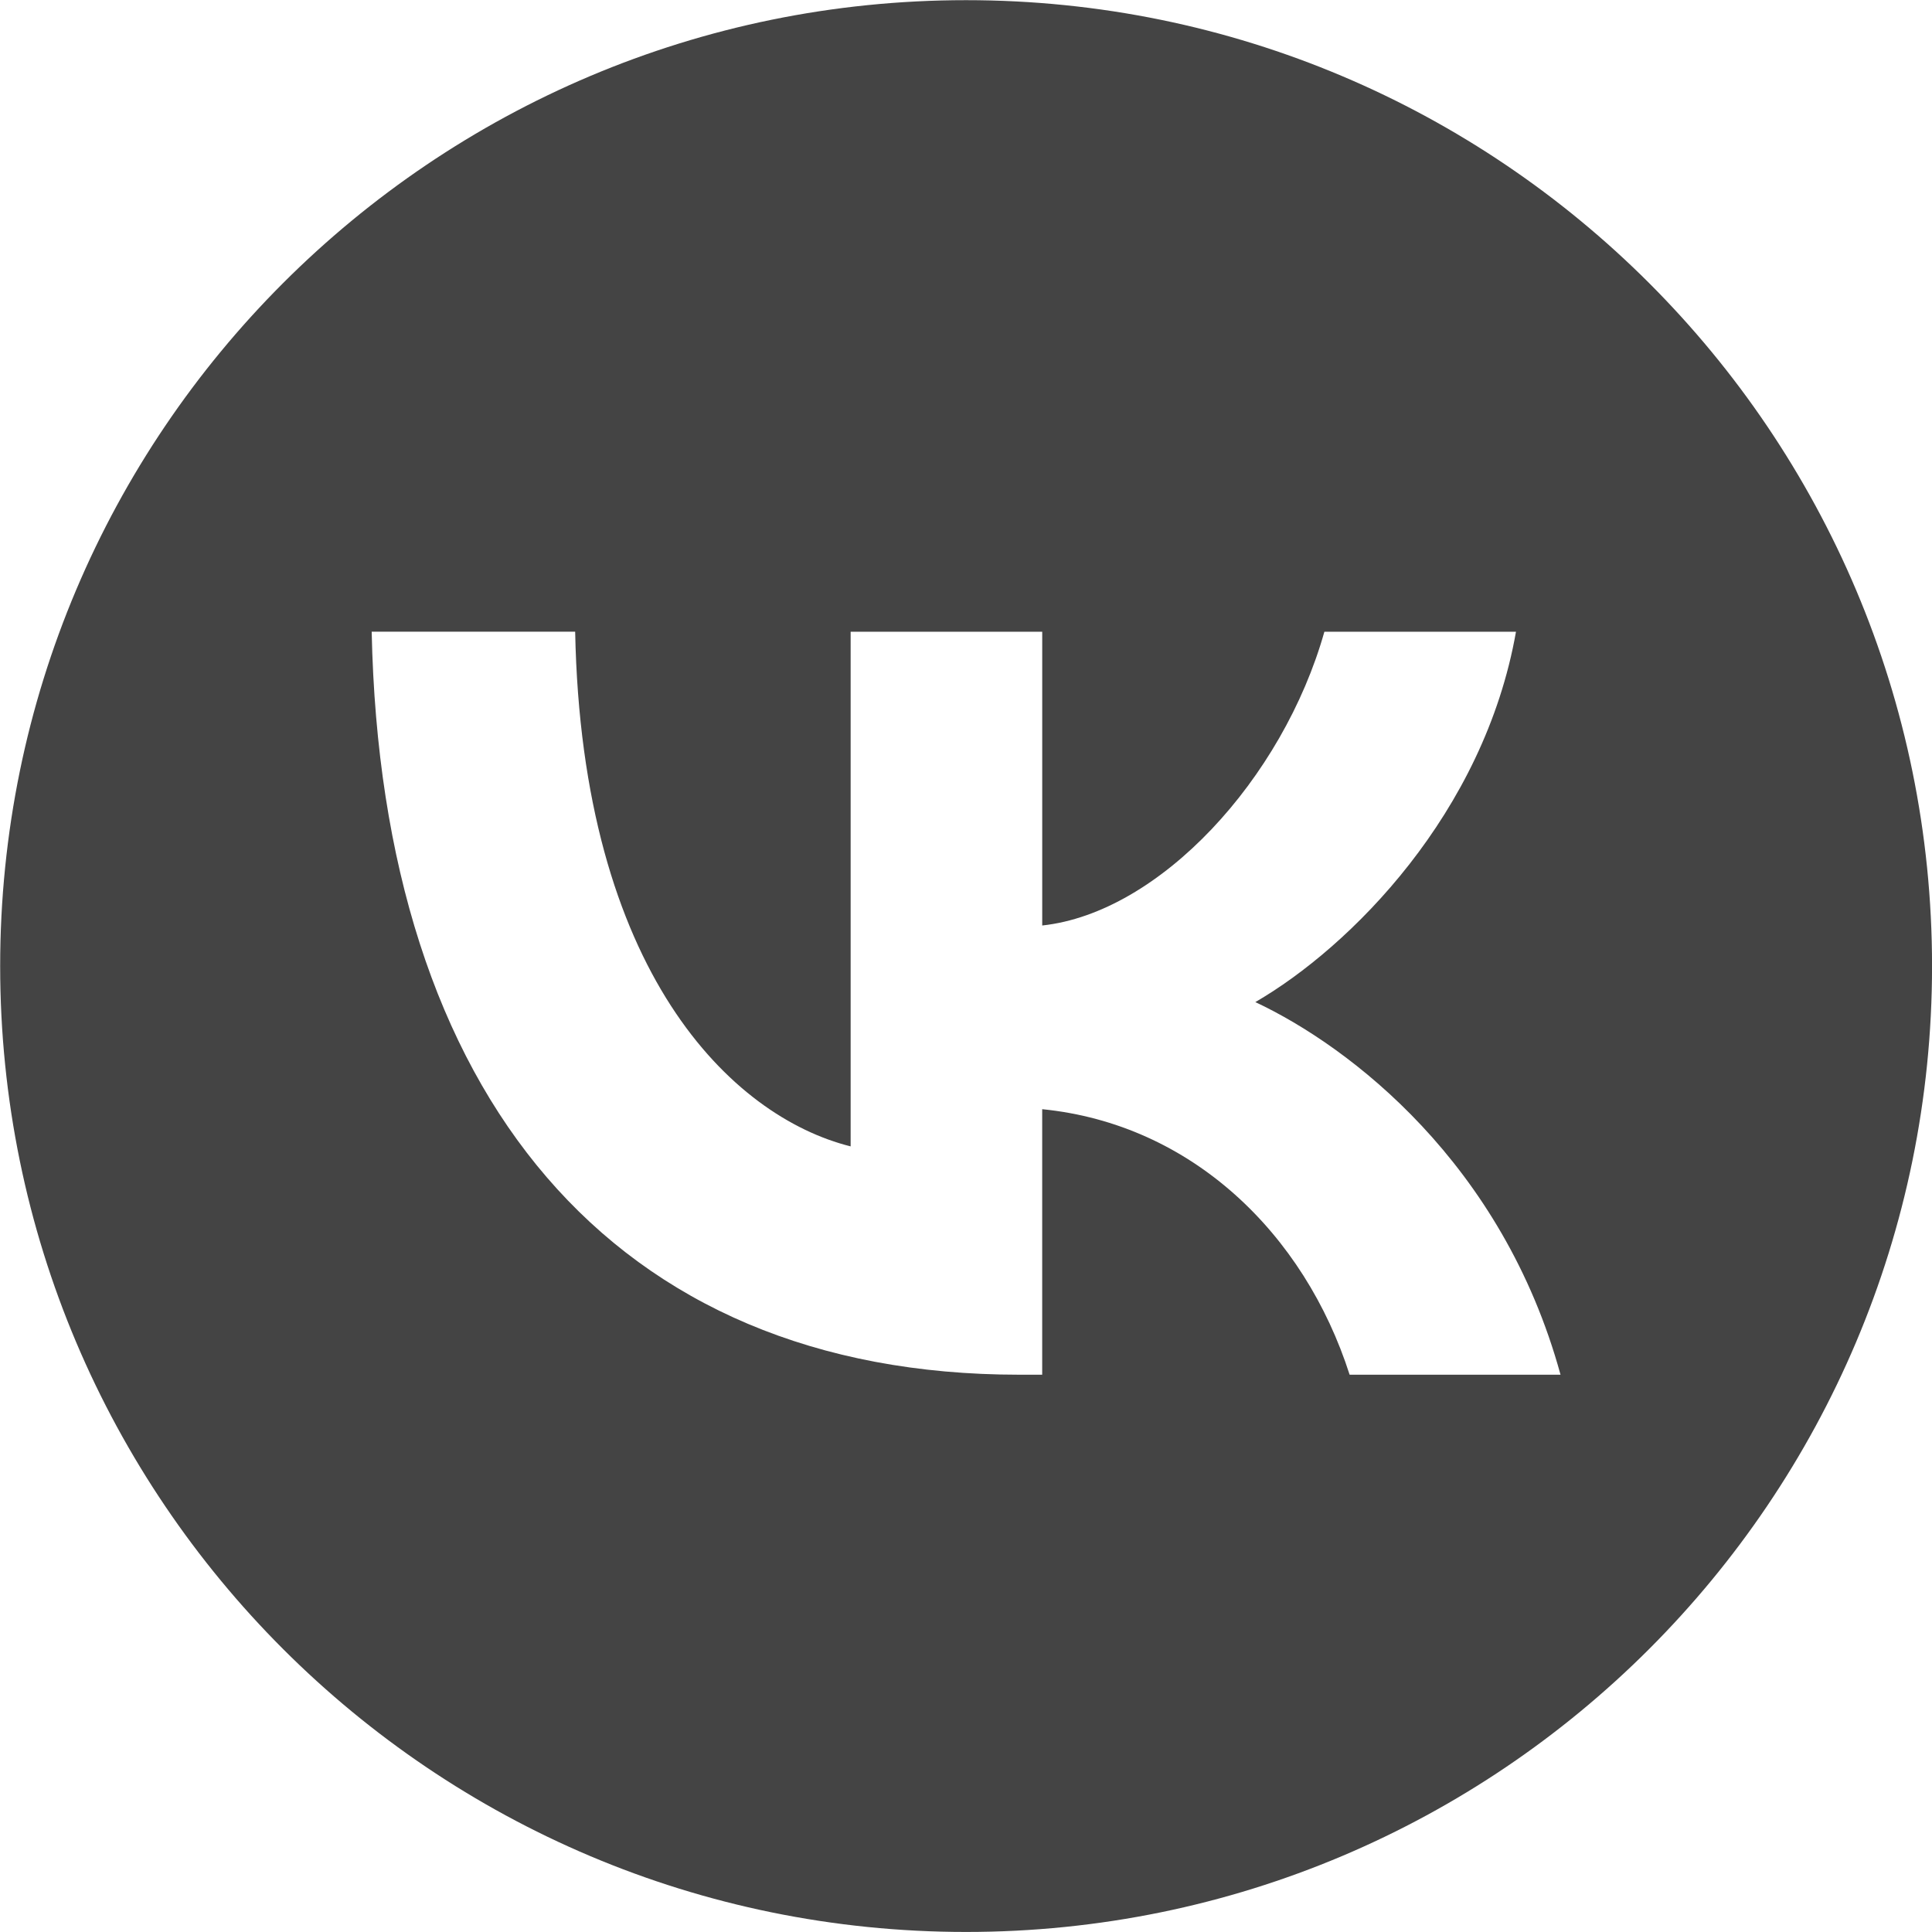 <?xml version="1.0" encoding="UTF-8" standalone="no"?>
<svg xmlns:dc="http://purl.org/dc/elements/1.1/" xmlns:cc="http://creativecommons.org/ns#" xmlns:rdf="http://www.w3.org/1999/02/22-rdf-syntax-ns#" xmlns:svg="http://www.w3.org/2000/svg" xmlns="http://www.w3.org/2000/svg" xmlns:sodipodi="http://sodipodi.sourceforge.net/DTD/sodipodi-0.dtd" xmlns:inkscape="http://www.inkscape.org/namespaces/inkscape" inkscape:version="1.0 (4035a4fb49, 2020-05-01)" sodipodi:docname="vk-.svg" xml:space="preserve" style="enable-background:new 0 0 128 128;" viewBox="0 0 128 128" y="0px" x="0px" id="Contact_x5F_Us" version="1.1"><defs id="defs25">
	
	
	
	
	
</defs><sodipodi:namedview inkscape:document-rotation="0" inkscape:current-layer="Contact_x5F_Us" inkscape:window-maximized="1" inkscape:window-y="-6" inkscape:window-x="-6" inkscape:cy="46.925088" inkscape:cx="-32.448039" inkscape:zoom="2.8284271" showgrid="false" id="namedview23" inkscape:window-height="1018" inkscape:window-width="1920" inkscape:pageshadow="2" inkscape:pageopacity="0" guidetolerance="10" gridtolerance="10" objecttolerance="10" borderopacity="1" bordercolor="#666666" pagecolor="#ffffff"/>
<style id="style2" type="text/css">
	.st0{display:none;}
	.st1{display:none;fill:#231F20;}
	.st2{display:inline;fill:#231F20;}
	.st3{display:inline;}
</style>
<g id="row3">
	<path d="M27,23.2c-6.9,0-12.5-4.3-12.5-9.5c0-5.3,5.6-9.5,12.5-9.5h77.6V0H27C17.4,0,9.7,6.1,9.7,13.7   c0,1.4,0,104.7,0,104.7c0,5.2,5.1,9.4,10.2,9.4h84.7V23.2L27,23.2z M54.6,43.4L61,62.1l-6.3,2.1l-6.3-18.7L54.6,43.4z M70.7,107.4   c-9.1-0.3-17.2-13.5-17.2-13.5S44.1,80,41.4,64C38.8,48,47,45.9,47,45.9l6.3,18.8l-3.8,1.2c0,0,1.4,6.1,3.9,12.7   c2.5,6.5,7.3,12,7.3,12l3.1-1.7l9.7,17.2L70.7,107.4z M74.5,105.4L65,88.1l5.8-3.2l9.5,17.3L74.5,105.4z M117.3,71.5H109V47.9h8.4   c0.6,0,1,0.4,1,1v21.6C118.3,71,117.9,71.5,117.3,71.5z M117.3,99.7H109V76.2h8.4c0.6,0,1,0.4,1,1v21.6   C118.3,99.3,117.9,99.7,117.3,99.7z M117.3,128H109v-23.6h8.4c0.6,0,1,0.4,1,1V127C118.3,127.6,117.9,128,117.3,128z" class="st0" id="icon:5_1_"/>
	<path d="M0,59.9L21.4,74l12,35.9l18.8-17.6l19.7,14.6L128,18.1L0,59.9z M36.6,97.5L29,75l91.9-50.6   L36.6,97.5z" class="st0" id="icon:4_2_"/>
	<path d="M74.9,35.9c18.8,9.1-12.5,60.9-10,67.7c2.6,6.8,10.4-4.1,16.6-9.8c4.5-4.1,7.1,1.4,2.4,10.4   c-5.5,10.7-26.9,30.5-40.1,21.6c-22.4-14.9,17.1-66.7,13.7-72.9c-3.9-7-19.6,17.4-25,12.8S56.1,26.8,74.9,35.9z M82.3,27.9   c7.7,0,13.9-6.2,13.9-13.9S90,0,82.3,0S68.3,6.2,68.3,13.9S74.6,27.9,82.3,27.9z" class="st0" id="icon:3_2_"/>
	<path d="M0,9.1v109.8h128V9.1H0z M121.9,112.8H6.1V32.5h115.7V112.8z M111.6,57.1H15.3V40.7h96.3V57.1z    M19.4,53h88.1v-8.2H19.4V53z M111.6,94H15.3V65.3h96.3V94z M19.4,90.1h88.1V69.3H19.4V90.1z M78.8,100.2v8.2h30.7v-8.2H78.8z" class="st1" id="icon:2_2_"/>
	<path d="M39.4,37.5C17.6,37.5,0,55.1,0,76.8c0,9.9,3.7,19,9.7,25.9l-4.3,23l18.7-12.6   c4.7,2,9.8,3,15.3,3c21.7,0,39.3-17.6,39.3-39.4C78.7,55.1,61.1,37.5,39.4,37.5z M21.9,82.4c-3.7,0-6.7-3-6.7-6.7s3-6.7,6.7-6.7   s6.7,3,6.7,6.7S25.6,82.4,21.9,82.4z M39,82.4c-3.7,0-6.7-3-6.7-6.7s3-6.7,6.7-6.7s6.7,3,6.7,6.7S42.7,82.4,39,82.4z M56.2,82.4   c-3.7,0-6.7-3-6.7-6.7s3-6.7,6.7-6.7c3.7,0,6.7,3,6.7,6.7S59.8,82.4,56.2,82.4z M116,83l5.3,28.5L98.2,95.8   c-5.8,2.4-12.2,3.8-18.9,3.8c-1.5,0-2.9-0.1-4.4-0.2c4.2-6.5,6.6-14.3,6.6-22.6c0-23.3-18.9-42.2-42.2-42.2c-2.1,0-4.1,0.2-6.1,0.4   C39.9,16,58,2.2,79.3,2.2C106.2,2.2,128,24,128,50.9C128,63.2,123.5,74.4,116,83z" class="st1" id="icon:1_2_"/>
</g>
<g class="st0" id="row2">
	<path d="M128,87.4H53.9V40.6H128V87.4z M57.7,83.6h66.4V46.3L90.9,70.9L57.7,46.3V83.6z M61.6,44.4   l29.3,21.7l29.3-21.7H61.6z M46.3,79.3H0v-3.8h46.3V79.3z M46.3,67.5H10.7v-3.8h35.6V67.5z M46.3,56.5H22.6v-3.8h23.7V56.5z" class="st2" id="icon:5_2_"/>
	<path d="M8.9,97.5l19.7,19.7L0,126.1L8.9,97.5z M124.2,16.3c0-3.7-1.4-7.4-4.2-10.2   c-5.6-5.6-14.7-5.6-20.3,0l-9.4,9.4l20.3,20.3l9.4-9.4C122.8,23.6,124.2,20,124.2,16.3z M12,93.7l20.3,20.3L105.4,41L85.1,20.7   L12,93.7z M128,40.1l-5.2-5.2L83.8,74l5.2,5.2L128,40.1z" class="st3" id="icon:4_1_"/>
	<path d="M121,31.9c3.8,6.5,5.7,13.8,5.7,21.7c0,8.4-2.1,17.1-6.3,26.2c-3,6.5-8,11.8-14.9,15.9   c-6,3.5-11.9,5.3-17.8,5.3c-1.8,0-3.5-0.2-4.9-0.6c-4.3-1.2-6.2-4.6-5.7-10.4c-5.2,5.4-11.9,8-20,8c-7.8,0-14.2-2.9-19-8.6   c-4.6-5.3-6.9-12.1-6.9-20.2c0-2.3,0.2-4.8,0.6-7.2c1.6-8.7,5.2-15.7,11-20.9c4.8-4.4,10.4-7,16.6-7.6c5.1-0.5,10.1,0.5,15,3.1   c4.9,2.6,8.1,6.4,9.7,11.4L86.5,35h13.3l-8.4,46.8C91,84,91.1,86,91.8,87.7c0.9,2.1,2.4,3.1,4.5,3.1c4.1,0,8.4-2.5,12.8-7.6   c6.5-7.4,9.7-16.5,9.7-27.2c0-6.3-1.4-12.1-4.3-17.6c-4.8-9.3-11.6-16.6-20.4-21.9c-8.8-5.3-18.4-8-28.8-8   C50,8.4,37,13.8,26.2,24.7C15.4,35.5,10,48.6,10,64c0,15.4,5.4,28.5,16.2,39.3c10.8,10.8,23.9,16.2,39.1,16.2   c14.9,0,27.3-3.7,37.2-11.2l6.8,5.5c-11.6,9.4-26.3,14.1-44,14.1c-17.6,0-32.7-6.3-45.2-18.8C7.6,96.7,1.4,81.6,1.4,64   c0-17.9,6.3-33,18.8-45.4S47.8,0,65.4,0C77,0,87.7,2.7,97.7,8c10.4,5.7,18.1,13.4,22.9,23.1C120.6,31.3,120.7,31.5,121,31.9z    M81,68.1c0.3-1.7,0.4-3.3,0.4-4.7c0-5.5-1.2-9.7-3.7-12.5c-3.2-3.9-7.6-5.9-13-5.9c-4.5,0-8.6,1.5-12.1,4.5   c-4,3.5-6.5,8.4-7.4,14.5c-0.3,1.6-0.4,3.1-0.4,4.5c0,5,1.4,9.1,4.3,12.5c3.4,3.9,7.7,5.9,13,5.9c4.8,0,8.9-1.7,12.4-5.1   C77.9,78.4,80.1,73.9,81,68.1z" class="st3" id="icon:3"/>
	<path d="M126.5,26.2c-0.9-1.9-2.1-3.7-3.6-5.2c-1.7-1.7-2.3-2-6.1-3.9c-2.9-1.5-70.6,6.5-72.7,6.5   c-0.3,0-0.6,0-0.9,0C33,24.1,25,32.5,25,42.8v40c-3.9,1.4-8.7,3-13.2,4.6c-10.5,3.7-17.7,12.5-5,20.7c5.2,3.3,11.7,3.6,19.1,2.1   c9.7-3.5,37.5-14.1,37.5-14.1l15.6-5V104l5.5,3l10.8-5V85.8L128,75.3v-42C128,30.8,127.5,28.4,126.5,26.2z M59.5,94.1L28.8,81.5   V42.8c0-8.2,6.4-14.9,14.6-15.3c0.2,0,0.5,0,0.7,0c4.1,0,7.9,1.6,10.9,4.5c2.9,2.9,4.5,6.8,4.5,10.8V94.1z" class="st3" id="icon:2_1_"/>
	<path d="M64,0C28.7,0,0,28.7,0,64c0,35.3,28.7,64,64,64s64-28.7,64-64C128,28.7,99.3,0,64,0z    M66.8,118.7v-13.8h-5.6v13.8C33,117.2,10.4,94.4,9.3,66.2h13.2v-5.6H9.4c1.7-27.7,24.1-49.9,51.8-51.3v12.6h5.6V9.3   c27.8,1.4,50.1,23.6,51.8,51.3h-13.2v5.6h13.2C117.6,94.4,95,117.2,66.8,118.7z M34.4,76.1c1.2-2.8,4-5.8,8.3-8.9   c3.8-2.7,6.3-4.7,7.4-5.9c1.7-1.8,2.6-3.8,2.6-6c0-1.8-0.5-3.3-1.5-4.4c-1-1.2-2.4-1.8-4.2-1.8c-2.5,0-4.2,0.9-5.1,2.8   c-0.5,1.1-0.8,2.8-0.9,5.2h-8c0.1-3.6,0.8-6.5,1.9-8.7c2.2-4.2,6.1-6.3,11.8-6.3c4.4,0,8,1.2,10.6,3.7c2.6,2.5,3.9,5.7,3.9,9.8   c0,3.1-0.9,5.9-2.8,8.3c-1.2,1.6-3.2,3.4-6,5.4l-3.3,2.3c-2.1,1.5-3.5,2.5-4.3,3.2c-0.8,0.7-1.4,1.4-1.9,2.3h18.3v7.3H32.5   C32.5,81.4,33.2,78.6,34.4,76.1z M94.7,75.4h-4.8v9h-8.1v-9H65.2v-7.2l15.4-25.5h9.3v26.3h4.8V75.4z M81.8,68.9V50.8L71.3,68.9   H81.8z" class="st3" id="icon:1_1_"/>
</g>

<path id="icon:4" class="st1" d="M 69.182,10.056 23.528,25.873 c -3.199,1.108 -4.861,4.534 -3.753,7.733 l 27.756,80.111 c 1.385,3.998 5.692,6.089 9.69,4.703 l 42.745,-14.81 c 3.998,-1.385 6.089,-5.692 4.703,-9.69 L 76.914,13.809 C 75.806,10.61 72.308,8.973 69.182,10.056 Z M 28.363,33.48 70.454,18.897 85.641,62.733 43.55,77.316 Z m 37.359,71.166 -12.94,4.483 -1.99,-5.743 12.94,-4.483 z m -2.997,-8.651 -12.94,4.483 -1.99,-5.743 12.94,-4.483 z m -2.997,-8.651 -12.94,4.483 -1.99,-5.743 12.94,-4.483 z m 22.206,11.685 -13.013,4.508 -1.99,-5.743 12.94,-4.483 1.99,5.743 z m -2.997,-8.651 -13.013,4.508 -1.99,-5.743 12.94,-4.483 1.99,5.743 z M 75.938,81.728 62.925,86.237 60.936,80.494 73.876,76.01 75.865,81.753 Z M 97.708,93.564 84.768,98.048 82.778,92.305 95.718,87.821 Z M 94.71,84.913 81.77,89.397 79.781,83.654 92.721,79.17 Z M 91.713,76.263 78.773,80.746 76.783,75.003 89.723,70.52 Z" inkscape:connector-curvature="0" style="display:none;fill:#ffffff;fill-opacity:1;stroke-width:0.769"/><path id="icon:3_1_" class="st0" d="m 77.479,51.394 -3.4,-9.814 -8.505,2.947 3.627,10.468 -16.575,5.743 -3.627,-10.468 -8.505,2.947 3.325,9.596 L 31.347,94.735 105.279,69.12 Z M 66.905,77.041 c -6.688,2.317 -13.125,1.128 -14.435,-2.652 -1.31,-3.78 3.012,-8.697 9.7,-11.014 6.688,-2.317 13.125,-1.128 14.435,2.652 1.382,3.755 -3.012,8.697 -9.7,11.014 z M 108.16,72.03 112.618,84.897 35.487,111.621 31.029,98.753 Z M 37.868,55.51 10.534,64.98 7.511,56.256 C 6.504,53.349 21.393,40.862 50.763,30.686 80.132,20.511 99.555,21.109 100.563,24.017 l 3.022,8.724 -26.025,9.017 -0.604,-1.745 c -0.68,-1.963 -2.808,-2.935 -4.698,-2.28 0,0 -6.73,0.785 -17.708,4.588 -10.977,3.803 -15.006,6.746 -15.006,6.746 -1.963,0.68 -2.935,2.808 -2.28,4.698 z m 2.368,6.833 -27.334,9.47 -1.813,-5.234 27.334,-9.47 z M 106.028,39.792 80.003,48.809 78.19,43.575 104.215,34.558 Z" inkscape:connector-curvature="0" style="display:none;fill:#ffffff;fill-opacity:1;stroke-width:0.769"/><path id="icon:2" class="st1" d="m 102.982,35.23 7.657,22.1 c 0.73,2.108 0.052,4.379 -1.561,5.833 v 0 c 0.667,15.321 -7.36,29.989 -20.797,37.739 0.627,3.691 -1.519,7.366 -5.154,8.625 -4.071,1.41 -8.476,-0.727 -9.886,-4.798 -1.41,-4.071 0.727,-8.476 4.798,-9.886 3.126,-1.083 6.496,-0.052 8.543,2.332 11.647,-6.804 18.604,-19.392 18.471,-32.699 -2.022,-0.195 -3.789,-1.537 -4.495,-3.572 L 94.262,42.729 C 90.932,34.763 85.019,28.507 77.893,24.625 L 75.789,27.715 C 67.577,22.581 57.636,21.384 48.476,24.557 39.317,27.731 32.222,34.749 28.972,43.936 l -3.543,-1.296 c -2.769,6.578 -3.704,13.985 -2.376,21.342 l 7.304,21.082 c 0.957,2.762 -0.563,5.895 -3.326,6.852 -2.762,0.957 -5.87,-0.49 -6.852,-3.326 L 12.548,66.562 c -0.957,-2.762 0.563,-5.895 3.326,-6.852 0.872,-0.302 1.675,-0.336 2.528,-0.224 -1.04,-18.041 9.925,-35.275 27.809,-41.471 17.883,-6.196 37.258,0.608 47.555,15.523 0.649,-0.713 1.42,-1.306 2.365,-1.634 1.381,-0.479 2.891,-0.35 4.164,0.267 1.175,0.57 2.21,1.677 2.688,3.058 z" inkscape:connector-curvature="0" style="display:none;fill:#ffffff;fill-opacity:1;stroke-width:0.769"/><path id="icon:1" class="st1" d="M 48.12,68.649 25.848,109.179 6.025,51.967 Z M 66.429,75.903 52.373,70.351 30.054,110.979 117.798,80.578 74.565,62.255 Z M 96.059,17.598 8.314,47.999 64.464,70.233 Z M 76.952,58.334 118.571,75.995 99.454,20.819 Z" inkscape:connector-curvature="0" style="display:none;fill:#ffffff;fill-opacity:1;stroke-width:0.769"/><g transform="matrix(1.183,0,0,1.183,-17.799,-18.861)" id="Design_1_-0" style="stroke:#ffffff;stroke-opacity:1">
</g><path style="fill:#444444;fill-opacity:1;stroke-width:2.461" d="m 64.007,0.011 c -35.343,0 -63.996,28.652 -63.996,63.993 0,35.342 28.653,63.993 63.996,63.993 35.343,0 63.996,-28.652 63.996,-63.993 0,-35.342 -28.653,-63.993 -63.996,-63.993 z M 89.416,91.078 C 86.415,81.715 78.938,74.472 69.048,73.487 v 17.591 h -1.526 c -26.908,0 -42.257,-18.479 -42.897,-49.226 h 13.481 C 38.549,64.42 48.485,73.98 56.357,75.951 V 41.853 H 69.05 V 61.316 C 76.823,60.479 84.99,51.609 87.744,41.853 H 100.438 C 98.323,53.876 89.467,62.744 83.169,66.391 89.465,69.347 99.552,77.083 103.389,91.078 Z" id="path2"/></svg>